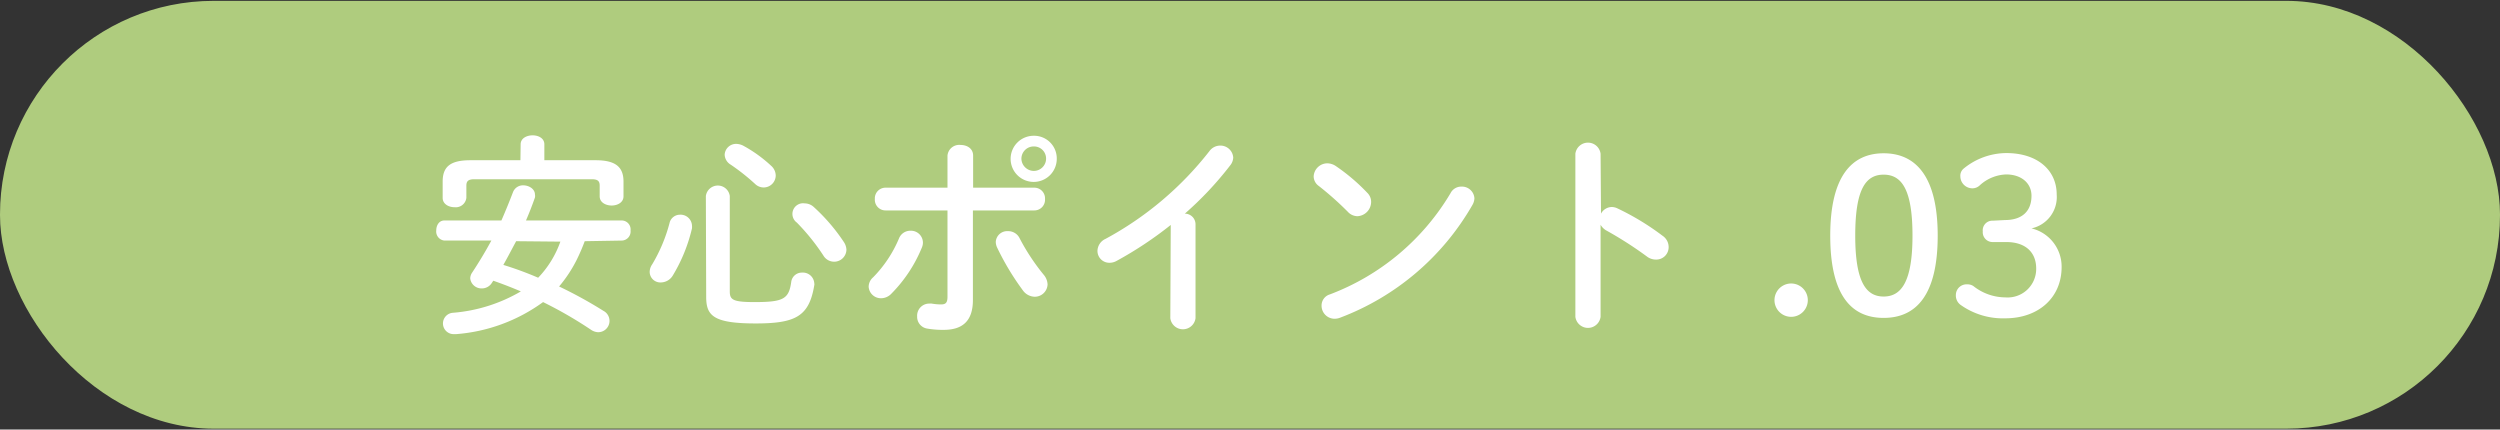 <svg xmlns="http://www.w3.org/2000/svg" width="234.04" height="40.21" viewBox="0 0 234.04 40.21"><rect x="0" y="0" width="234.04" height="40.21" fill="#333333" stroke="none"/><defs><style>.cls-1{fill:#afcc7e}.cls-2{fill:#fff}</style></defs><title>アセット 28</title><g id="レイヤー_2" data-name="レイヤー 2"><g id="content"><rect class="cls-1" y=".08" width="234.04" height="40.05" rx="20"/><path class="cls-2" d="M54.74 22.58a18.09 18.09 0 0 1-.78 1.8 12.62 12.62 0 0 1-1.62 2.44 40.75 40.75 0 0 1 4.15 2.28 1.06 1.06 0 0 1-.5 2 1.26 1.26 0 0 1-.65-.22 38.76 38.76 0 0 0-4.5-2.6 15.88 15.88 0 0 1-8.14 3h-.18a1 1 0 0 1-.1-2 14.9 14.9 0 0 0 6.34-2c-.84-.36-1.72-.7-2.58-1l-.12.18a1.1 1.1 0 0 1-.94.54 1.06 1.06 0 0 1-1.1-.94 1 1 0 0 1 .18-.54c.66-1 1.26-2 1.8-3h-4.4a.85.85 0 0 1-.76-.94c0-.48.26-.94.76-.94h5.34c.38-.87.74-1.75 1.1-2.69a1 1 0 0 1 .94-.6c.54 0 1.1.34 1.1.86a.68.68 0 0 1 0 .28c-.26.74-.54 1.46-.84 2.15h9a.84.84 0 0 1 .79.94.85.85 0 0 1-.79.94zm-6-9.07c0-.56.56-.84 1.12-.84s1.1.28 1.1.84V15h4.8c1.88 0 2.61.64 2.61 2v1.38c0 .58-.57.86-1.11.86s-1.12-.28-1.12-.86v-1c0-.42-.17-.6-.74-.6h-11c-.56 0-.74.18-.74.6v1.14a1 1 0 0 1-1.1.88c-.56 0-1.12-.3-1.12-.88V17c0-1.4.72-2 2.6-2h4.68zm-.42 9.07c-.4.74-.78 1.48-1.2 2.22a31.24 31.24 0 0 1 3.26 1.2 9.38 9.38 0 0 0 2.08-3.38zM63.64 20.1a1.07 1.07 0 0 1 1.14 1 1.57 1.57 0 0 1 0 .28 15.22 15.22 0 0 1-1.8 4.42 1.32 1.32 0 0 1-1.08.64 1 1 0 0 1-1.08-1 1.28 1.28 0 0 1 .24-.7 14.87 14.87 0 0 0 1.64-3.94 1 1 0 0 1 .94-.7zm2.44-1.75a1.13 1.13 0 0 1 2.24 0v8.93c0 .78.28 1 2.32 1 2.74 0 3.22-.3 3.44-1.94a1 1 0 0 1 1-.82 1.07 1.07 0 0 1 1.15 1 .38.38 0 0 1 0 .18c-.48 2.9-1.72 3.58-5.48 3.58-4 0-4.64-.74-4.64-2.5zm6.1-2.84a1.24 1.24 0 0 1 .44.92 1.13 1.13 0 0 1-1.12 1.12 1.15 1.15 0 0 1-.8-.32 19.86 19.86 0 0 0-2.3-1.82 1.13 1.13 0 0 1-.56-.94 1.07 1.07 0 0 1 1.08-1 1.5 1.5 0 0 1 .68.18 12.78 12.78 0 0 1 2.58 1.86zM79 22.66a1.4 1.4 0 0 1 .24.72 1.15 1.15 0 0 1-1.16 1.12 1.17 1.17 0 0 1-1-.58 20 20 0 0 0-2.48-3.08 1 1 0 0 1 .74-1.8 1.27 1.27 0 0 1 .81.31A17.42 17.42 0 0 1 79 22.66zM85.24 21.6a1.12 1.12 0 0 1 1.16 1.08 1.17 1.17 0 0 1-.1.5 13.24 13.24 0 0 1-2.86 4.32 1.33 1.33 0 0 1-.94.42 1.15 1.15 0 0 1-1.18-1.08 1.18 1.18 0 0 1 .42-.88 11.58 11.58 0 0 0 2.42-3.64 1.14 1.14 0 0 1 1.08-.72zm5.84 6.48c0 2-1 2.8-2.74 2.8a8.65 8.65 0 0 1-1.54-.12 1.11 1.11 0 0 1-.94-1.14 1.13 1.13 0 0 1 1.14-1.2.9.9 0 0 1 .22 0 5.24 5.24 0 0 0 .86.08c.44 0 .62-.14.62-.72V19.7h-5.8a1 1 0 0 1-1-1.07 1 1 0 0 1 1-1.06h5.8v-3a1.1 1.1 0 0 1 1.22-1c.6 0 1.18.32 1.18 1v3h5.73a1 1 0 0 1 1 1.06 1 1 0 0 1-1 1.07h-5.75zm6.61-2.38a1.5 1.5 0 0 1 .38.92 1.2 1.2 0 0 1-1.21 1.16 1.41 1.41 0 0 1-1.12-.62 24.47 24.47 0 0 1-2.4-4 1.3 1.3 0 0 1-.12-.52 1.07 1.07 0 0 1 1.14-1 1.18 1.18 0 0 1 1.1.68 20 20 0 0 0 2.23 3.38zm1.24-10.85a2.16 2.16 0 1 1-2.15-2.14 2.12 2.12 0 0 1 2.15 2.14zm-1 0a1.13 1.13 0 0 0-1.15-1.14 1.15 1.15 0 0 0-1.16 1.14A1.17 1.17 0 0 0 96.78 16a1.15 1.15 0 0 0 1.15-1.15zM109.6 21.06a35.18 35.18 0 0 1-5.06 3.36 1.35 1.35 0 0 1-.7.18 1.11 1.11 0 0 1-1.1-1.12 1.27 1.27 0 0 1 .76-1.12 31 31 0 0 0 9.72-8.21 1.25 1.25 0 0 1 1-.52 1.2 1.2 0 0 1 1.23 1.12 1.25 1.25 0 0 1-.29.74 31.55 31.55 0 0 1-4.24 4.51 1 1 0 0 1 1 1v8.79a1.19 1.19 0 0 1-2.36 0zM128 18.05a1.18 1.18 0 0 1 .36.86 1.35 1.35 0 0 1-1.28 1.33 1.24 1.24 0 0 1-.9-.41 29.24 29.24 0 0 0-2.72-2.42 1.11 1.11 0 0 1-.48-.9 1.29 1.29 0 0 1 1.28-1.22 1.45 1.45 0 0 1 .8.26 18 18 0 0 1 2.94 2.5zm8.8-.58a1.17 1.17 0 0 1 1.23 1.1 1.4 1.4 0 0 1-.2.64 24.09 24.09 0 0 1-12.37 10.53 1.41 1.41 0 0 1-.54.1 1.22 1.22 0 0 1-1.2-1.22 1.08 1.08 0 0 1 .78-1.06 22.31 22.31 0 0 0 11.29-9.47 1.12 1.12 0 0 1 1.03-.62zM149.88 20a1.16 1.16 0 0 1 1-.62 1.23 1.23 0 0 1 .52.12 24.12 24.12 0 0 1 4.24 2.57 1.27 1.27 0 0 1 .57 1A1.16 1.16 0 0 1 155 24.3a1.37 1.37 0 0 1-.84-.3 35.33 35.33 0 0 0-3.74-2.4 1.43 1.43 0 0 1-.58-.56v8.62a1.19 1.19 0 0 1-2.36 0V14.39a1.19 1.19 0 0 1 2.36 0zM169.24 28.1a1.56 1.56 0 0 1-3.12 0 1.56 1.56 0 0 1 3.12 0zM181.4 22.06c0 5.54-2 7.7-5.06 7.7s-5-2.16-5-7.7 2-7.71 5-7.71 5.06 2.16 5.06 7.71zm-7.72 0c0 4.3 1 5.7 2.66 5.7s2.7-1.4 2.7-5.7-1-5.71-2.7-5.71-2.66 1.4-2.66 5.71zM187.7 20.6c1.62 0 2.48-.85 2.48-2.27 0-1.16-.92-2-2.38-2a3.86 3.86 0 0 0-2.44 1 1 1 0 0 1-.72.3 1.13 1.13 0 0 1-1.12-1.12.86.86 0 0 1 .3-.72 6.36 6.36 0 0 1 4-1.46c2.92 0 4.72 1.6 4.72 3.88a3 3 0 0 1-2.36 3.17A3.68 3.68 0 0 1 193 25c0 2.86-2.16 4.8-5.28 4.8a6.83 6.83 0 0 1-4.18-1.26 1.08 1.08 0 0 1-.44-.92 1 1 0 0 1 1.06-1 1 1 0 0 1 .58.16 4.86 4.86 0 0 0 3 1.06 2.67 2.67 0 0 0 2.88-2.7c0-1.52-1-2.48-2.8-2.48h-1.26a.92.92 0 0 1-.94-1 .9.9 0 0 1 .94-1z"/></g></g></svg>